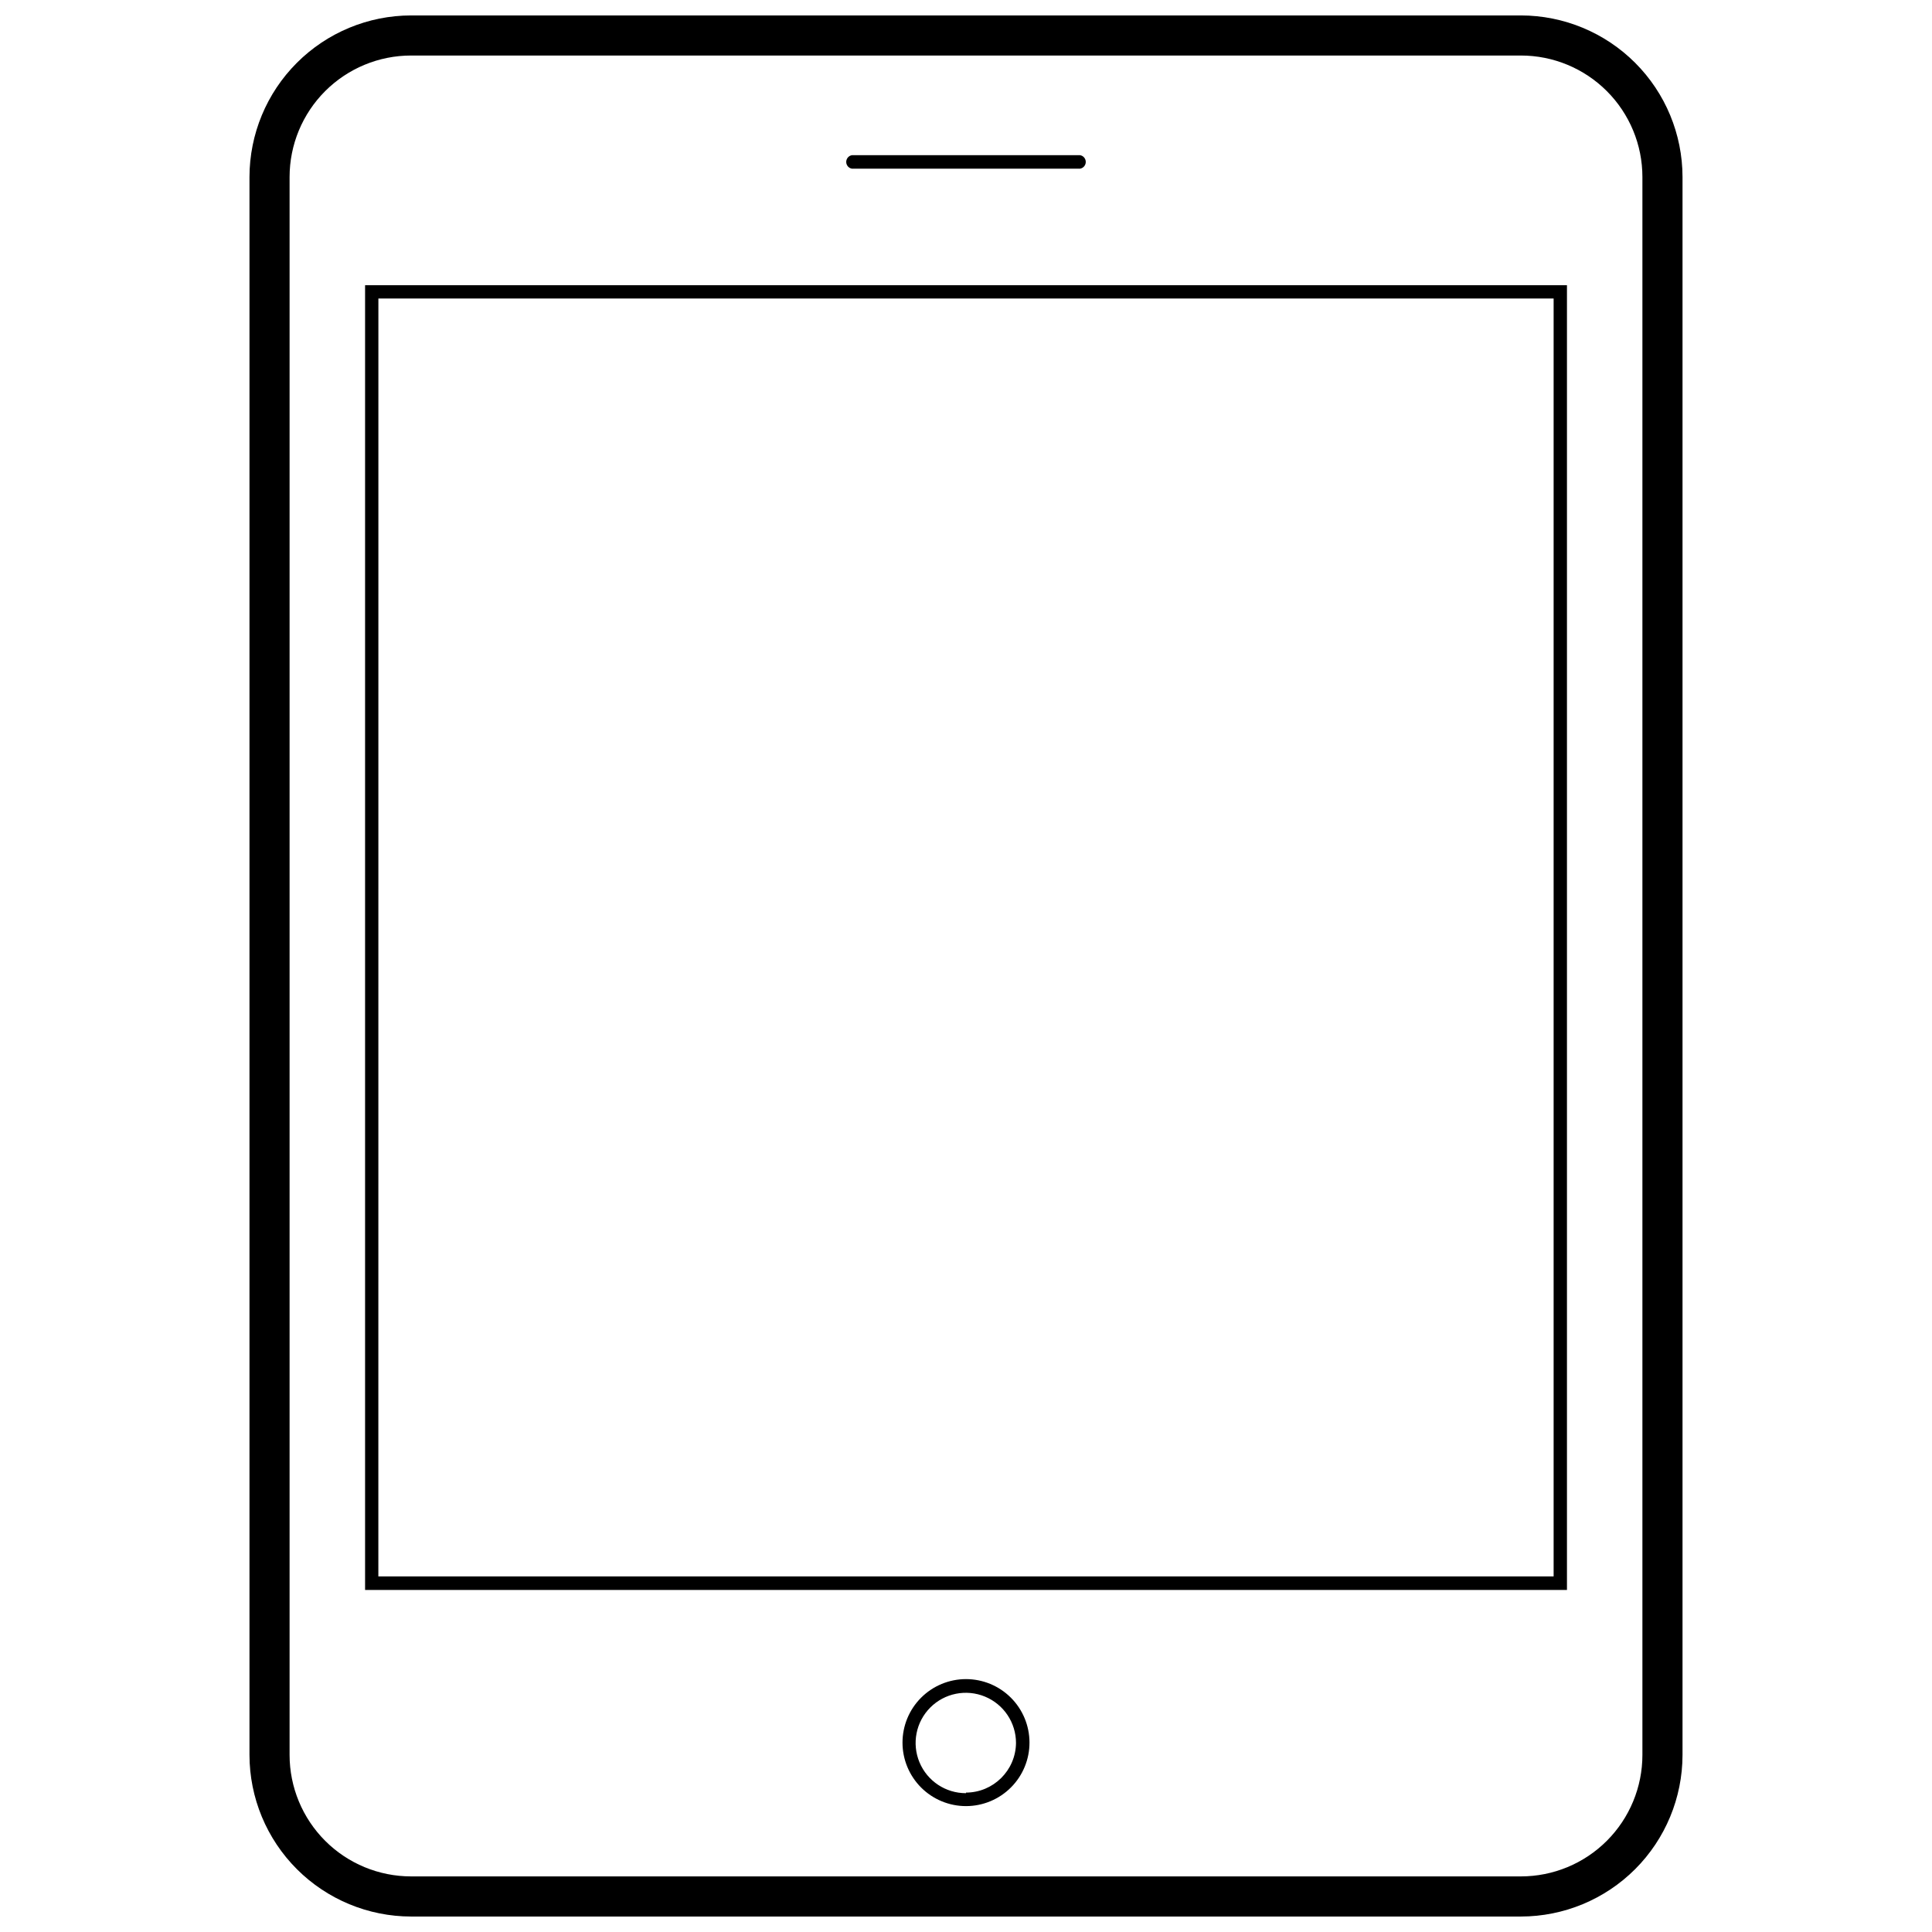 <?xml version="1.0" encoding="UTF-8"?>
<!-- Uploaded to: SVG Repo, www.svgrepo.com, Generator: SVG Repo Mixer Tools -->
<svg width="800px" height="800px" version="1.1" viewBox="144 144 512 512" xmlns="http://www.w3.org/2000/svg">
 <defs>
  <clipPath id="a">
   <path d="m210 148.09h380v503.81h-380z"/>
  </clipPath>
 </defs>
 <g clip-path="url(#a)">
  <path d="m547.06 148.09h-294.12c-11.355 0.012-22.238 4.531-30.266 12.559-8.031 8.027-12.547 18.91-12.559 30.266v418.16c0.012 11.355 4.527 22.238 12.559 30.27 8.027 8.027 18.91 12.543 30.266 12.555h294.12c11.355-0.012 22.238-4.527 30.27-12.555 8.027-8.031 12.543-18.914 12.555-30.27v-418.16c-0.012-11.355-4.527-22.238-12.555-30.266-8.031-8.027-18.914-12.547-30.27-12.559zm32.195 460.98c0 8.539-3.391 16.727-9.43 22.766-6.035 6.039-14.227 9.43-22.766 9.43h-294.12c-8.539 0-16.727-3.391-22.766-9.43-6.035-6.039-9.43-14.227-9.43-22.766v-418.16c0-8.539 3.394-16.727 9.43-22.766 6.039-6.035 14.227-9.43 22.766-9.43h294.12c8.539 0 16.73 3.394 22.766 9.43 6.039 6.039 9.43 14.227 9.43 22.766z"/>
 </g>
 <path d="m240.75 565.35h318.51v-345.76h-318.51zm3.527-342.24h311.45v338.66h-311.46z"/>
 <path d="m400 588.98c-4.469 0-8.75 1.777-11.906 4.934-3.156 3.16-4.926 7.445-4.922 11.91 0.004 4.469 1.785 8.746 4.945 11.902 3.164 3.152 7.449 4.918 11.914 4.91 4.465-0.012 8.746-1.793 11.895-4.961 3.152-3.164 4.914-7.453 4.898-11.918-0.012-4.453-1.789-8.723-4.945-11.867-3.152-3.144-7.426-4.91-11.879-4.91zm0 30.23c-5.387 0.02-10.25-3.207-12.324-8.176s-0.949-10.699 2.848-14.512c3.801-3.816 9.527-4.961 14.504-2.906 4.977 2.055 8.223 6.906 8.223 12.293-0.082 7.266-5.984 13.121-13.25 13.148z"/>
 <path d="m369.77 188.7h60.457c0.875-0.145 1.512-0.902 1.512-1.785 0-0.887-0.637-1.645-1.512-1.789h-60.457c-0.871 0.145-1.512 0.902-1.512 1.789 0 0.883 0.641 1.641 1.512 1.785z"/>
</svg>
